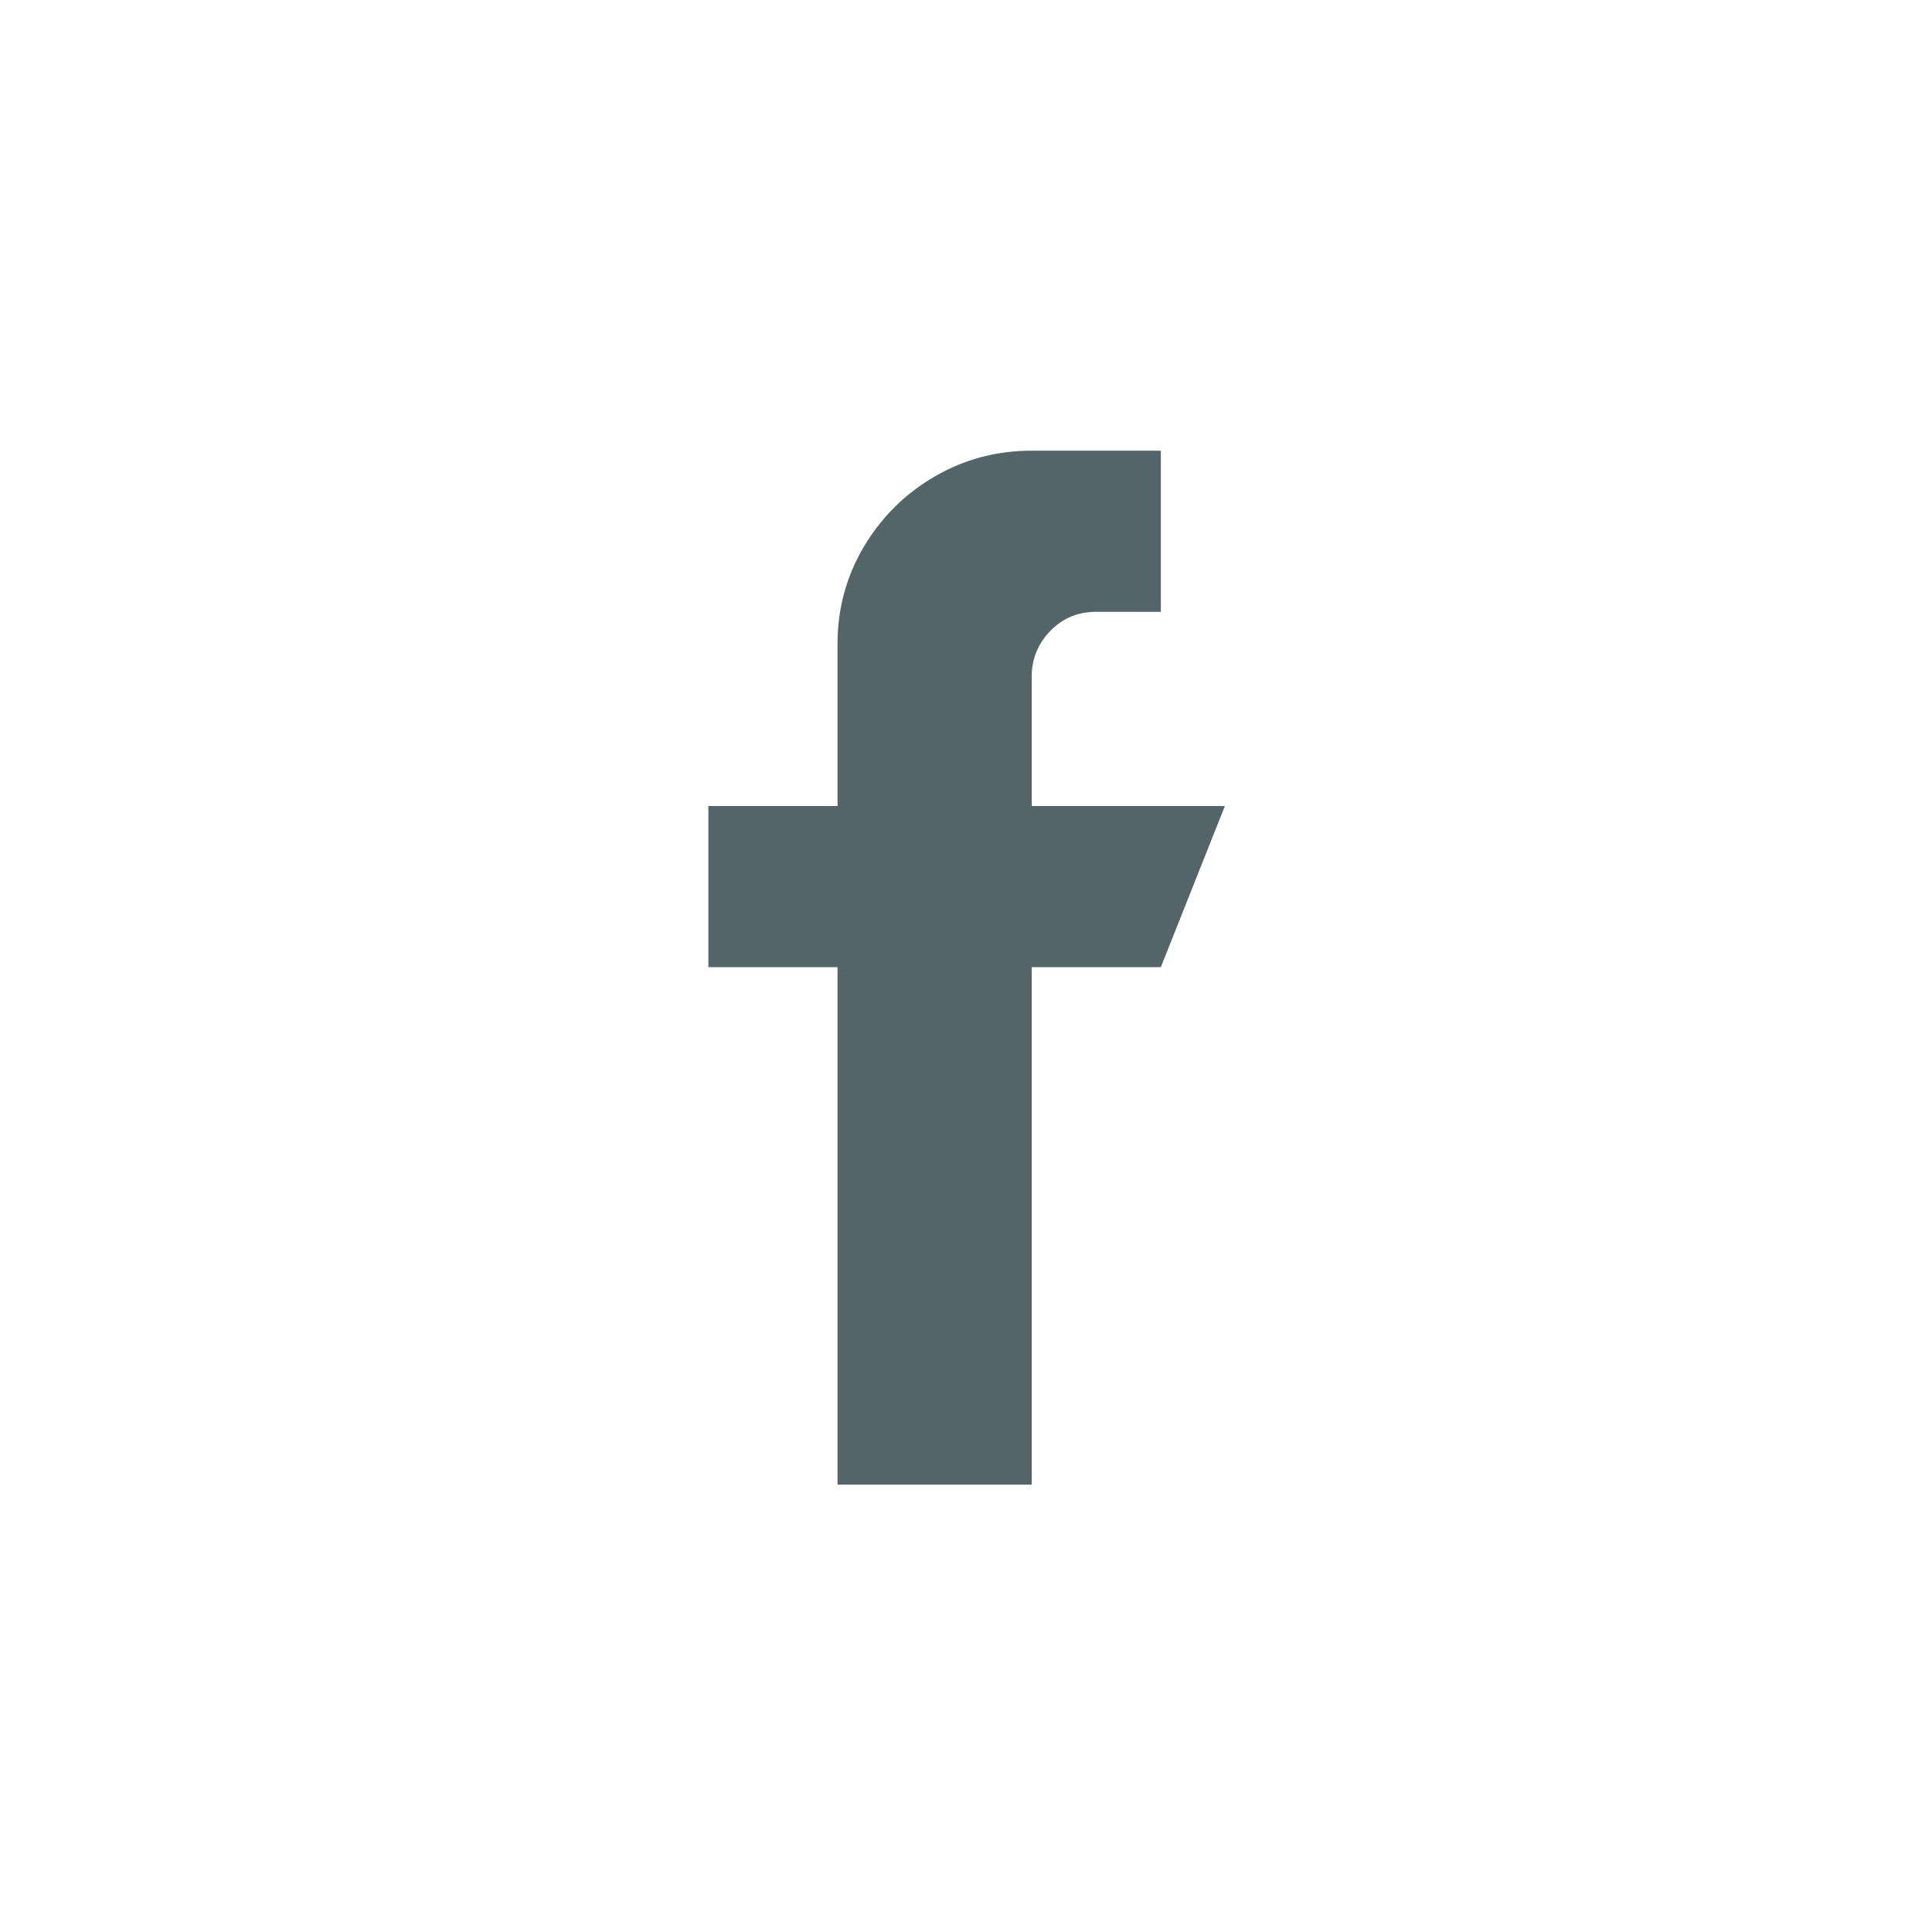 <svg width="26" height="26" viewBox="0 0 26 26" fill="none" xmlns="http://www.w3.org/2000/svg">
<g id="icon/social/fb">
<path id="Vector" d="M13.884 10.847V9.11C13.884 8.869 13.968 8.662 14.134 8.491C14.301 8.32 14.505 8.234 14.746 8.234H15.622V6.065H13.884C13.412 6.065 12.976 6.181 12.578 6.413C12.179 6.644 11.862 6.96 11.625 7.358C11.389 7.757 11.271 8.192 11.271 8.665V10.847H9.533V13.016H11.271V19.98H13.884V13.016H15.622L16.484 10.847H13.884Z" fill="#546569"/>
</g>
</svg>
